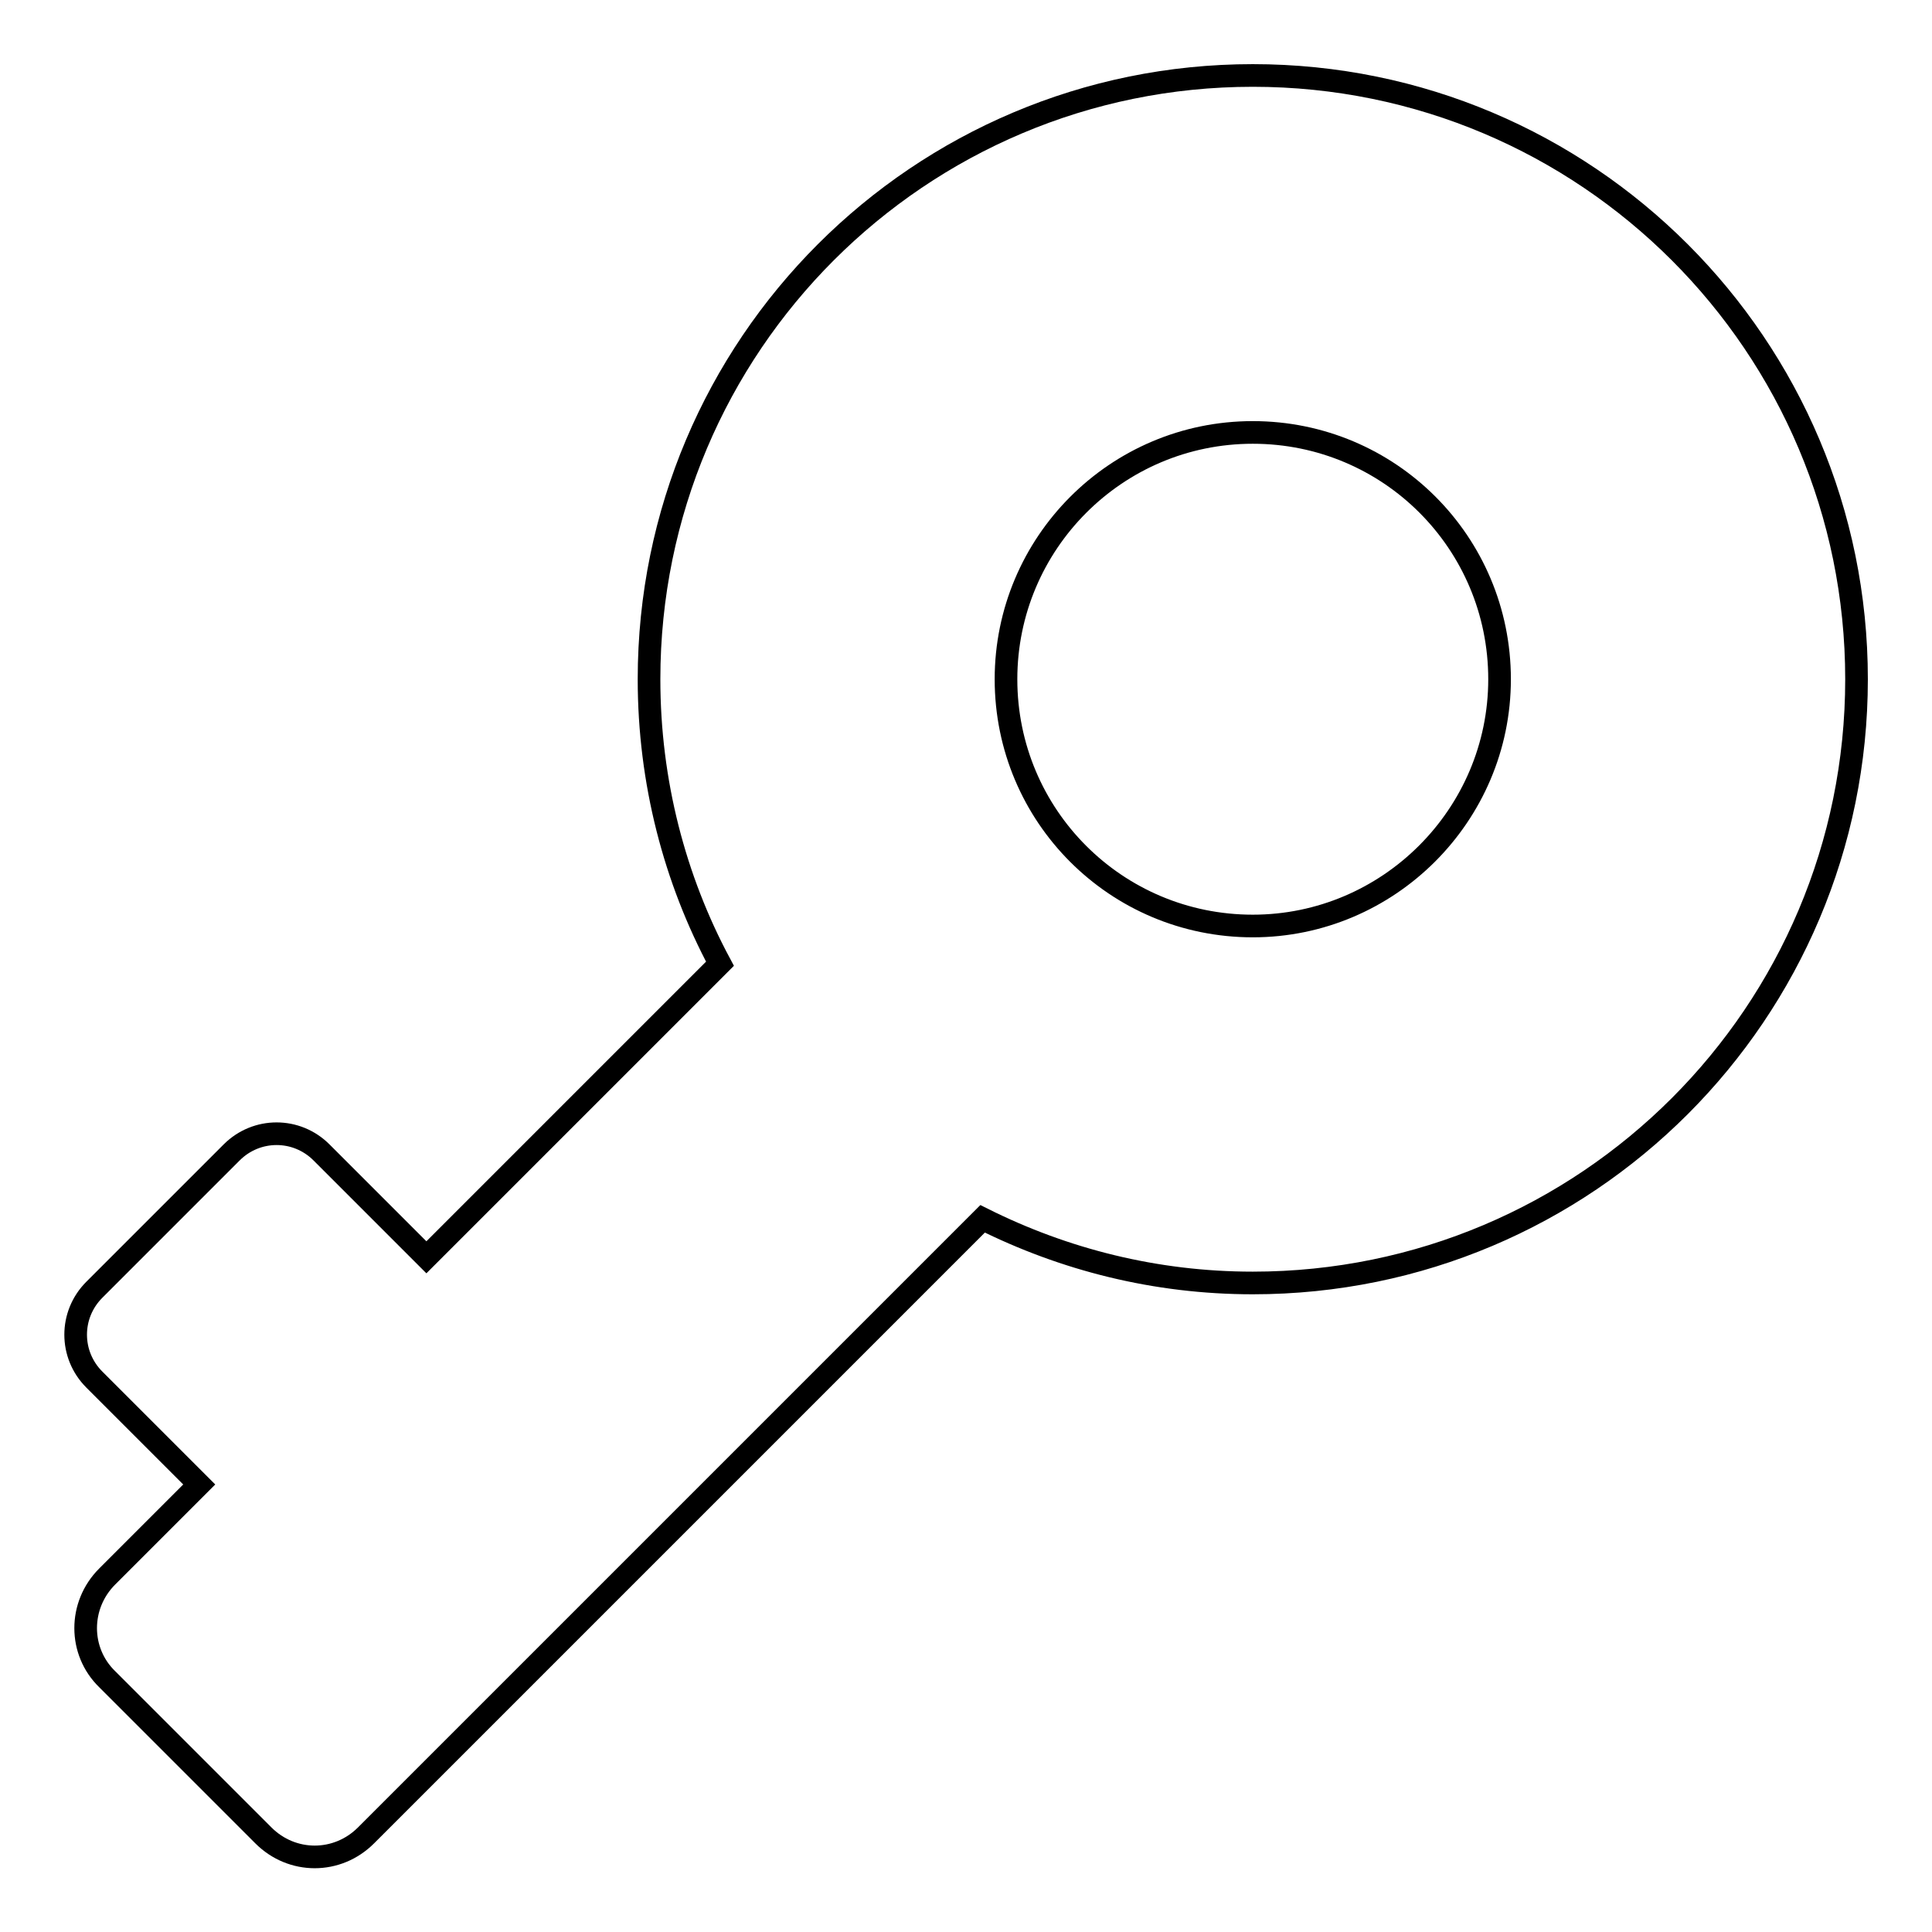 <?xml version="1.0" encoding="utf-8"?>
<!-- Svg Vector Icons : http://www.onlinewebfonts.com/icon -->
<!DOCTYPE svg PUBLIC "-//W3C//DTD SVG 1.1//EN" "http://www.w3.org/Graphics/SVG/1.1/DTD/svg11.dtd">
<svg version="1.1" xmlns="http://www.w3.org/2000/svg" xmlns:xlink="http://www.w3.org/1999/xlink" x="0px" y="0px" viewBox="0 0 256 256" enable-background="new 0 0 256 256" xml:space="preserve">
<g><g><path stroke-width="3" fill-opacity="0" stroke="#000000"  d="M166,10c-44.2,0-80,35.8-80,80c0,13.6,3.4,26.5,9.4,37.7l-38.9,38.9l-13.9-13.9c-3.3-3.3-8.6-3.3-11.9,0l-18.2,18.2c-3.3,3.3-3.3,8.6,0,11.9l13.9,13.9l-12.2,12.2c-3.8,3.8-3.8,9.9,0,13.6l20.7,20.7c3.8,3.8,9.8,3.8,13.6,0l81.7-81.7c10.8,5.4,22.9,8.5,35.8,8.5c44.2,0,80-35.8,80-80C246,45.8,210.2,10,166,10z M166,122.7c-18.1,0-32.7-14.6-32.7-32.7c0-18,14.6-32.7,32.7-32.7c18.1,0,32.7,14.6,32.7,32.7C198.7,108,184,122.7,166,122.7z"/></g></g>
</svg>